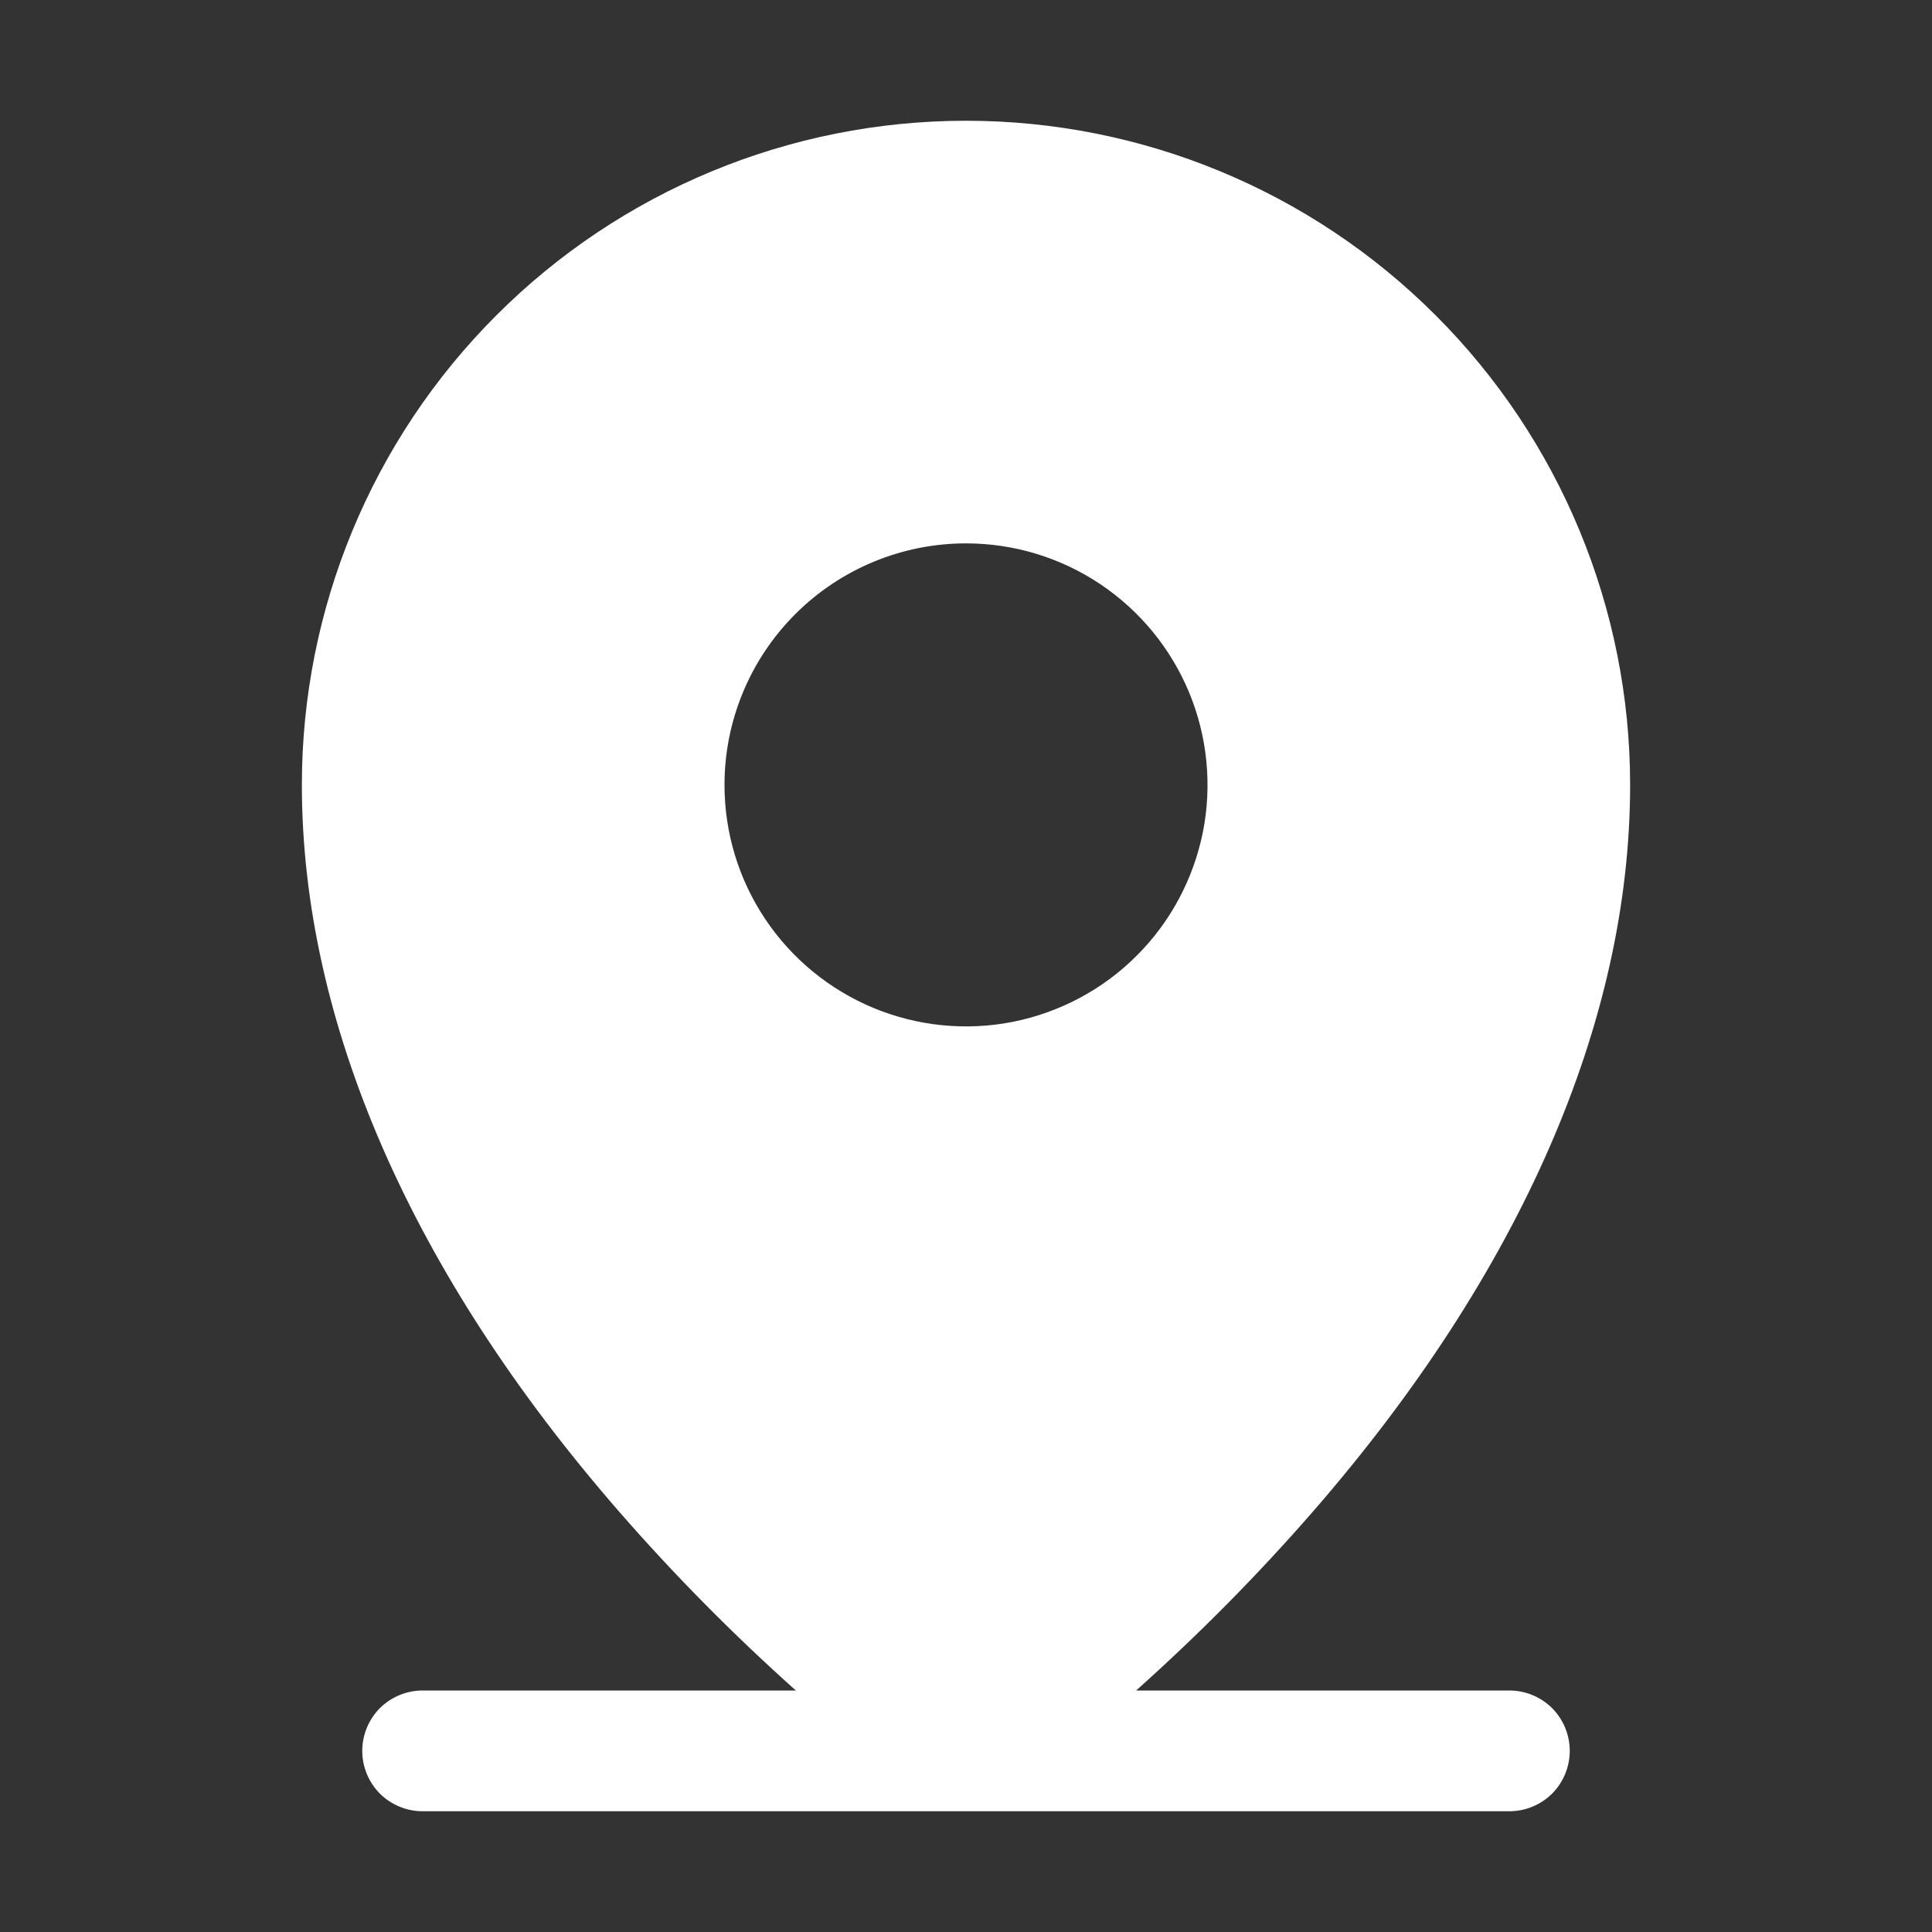 <svg width="16" height="16" viewBox="0 0 16 16" fill="none" xmlns="http://www.w3.org/2000/svg">
<rect x="0" y="0" width="16" height="16" fill="#333333" stroke="none"/>
<path d="M12.5 14H9.409C9.928 13.536 10.418 13.041 10.875 12.516C12.591 10.543 13.5 8.463 13.5 6.5C13.5 5.041 12.921 3.642 11.889 2.611C10.858 1.579 9.459 1 8 1C6.541 1 5.142 1.579 4.111 2.611C3.079 3.642 2.5 5.041 2.5 6.5C2.5 8.463 3.407 10.543 5.125 12.516C5.582 13.041 6.072 13.536 6.591 14H3.5C3.367 14 3.24 14.053 3.146 14.146C3.053 14.24 3 14.367 3 14.5C3 14.633 3.053 14.76 3.146 14.854C3.24 14.947 3.367 15 3.5 15H12.5C12.633 15 12.76 14.947 12.854 14.854C12.947 14.76 13 14.633 13 14.5C13 14.367 12.947 14.24 12.854 14.146C12.76 14.053 12.633 14 12.5 14ZM8 4.5C8.396 4.5 8.782 4.617 9.111 4.837C9.44 5.057 9.696 5.369 9.848 5.735C9.999 6.1 10.039 6.502 9.962 6.89C9.884 7.278 9.694 7.635 9.414 7.914C9.135 8.194 8.778 8.384 8.39 8.462C8.002 8.539 7.6 8.499 7.235 8.348C6.869 8.196 6.557 7.94 6.337 7.611C6.117 7.282 6 6.896 6 6.5C6 5.97 6.211 5.461 6.586 5.086C6.961 4.711 7.47 4.5 8 4.5Z" fill="white"/>
</svg>
